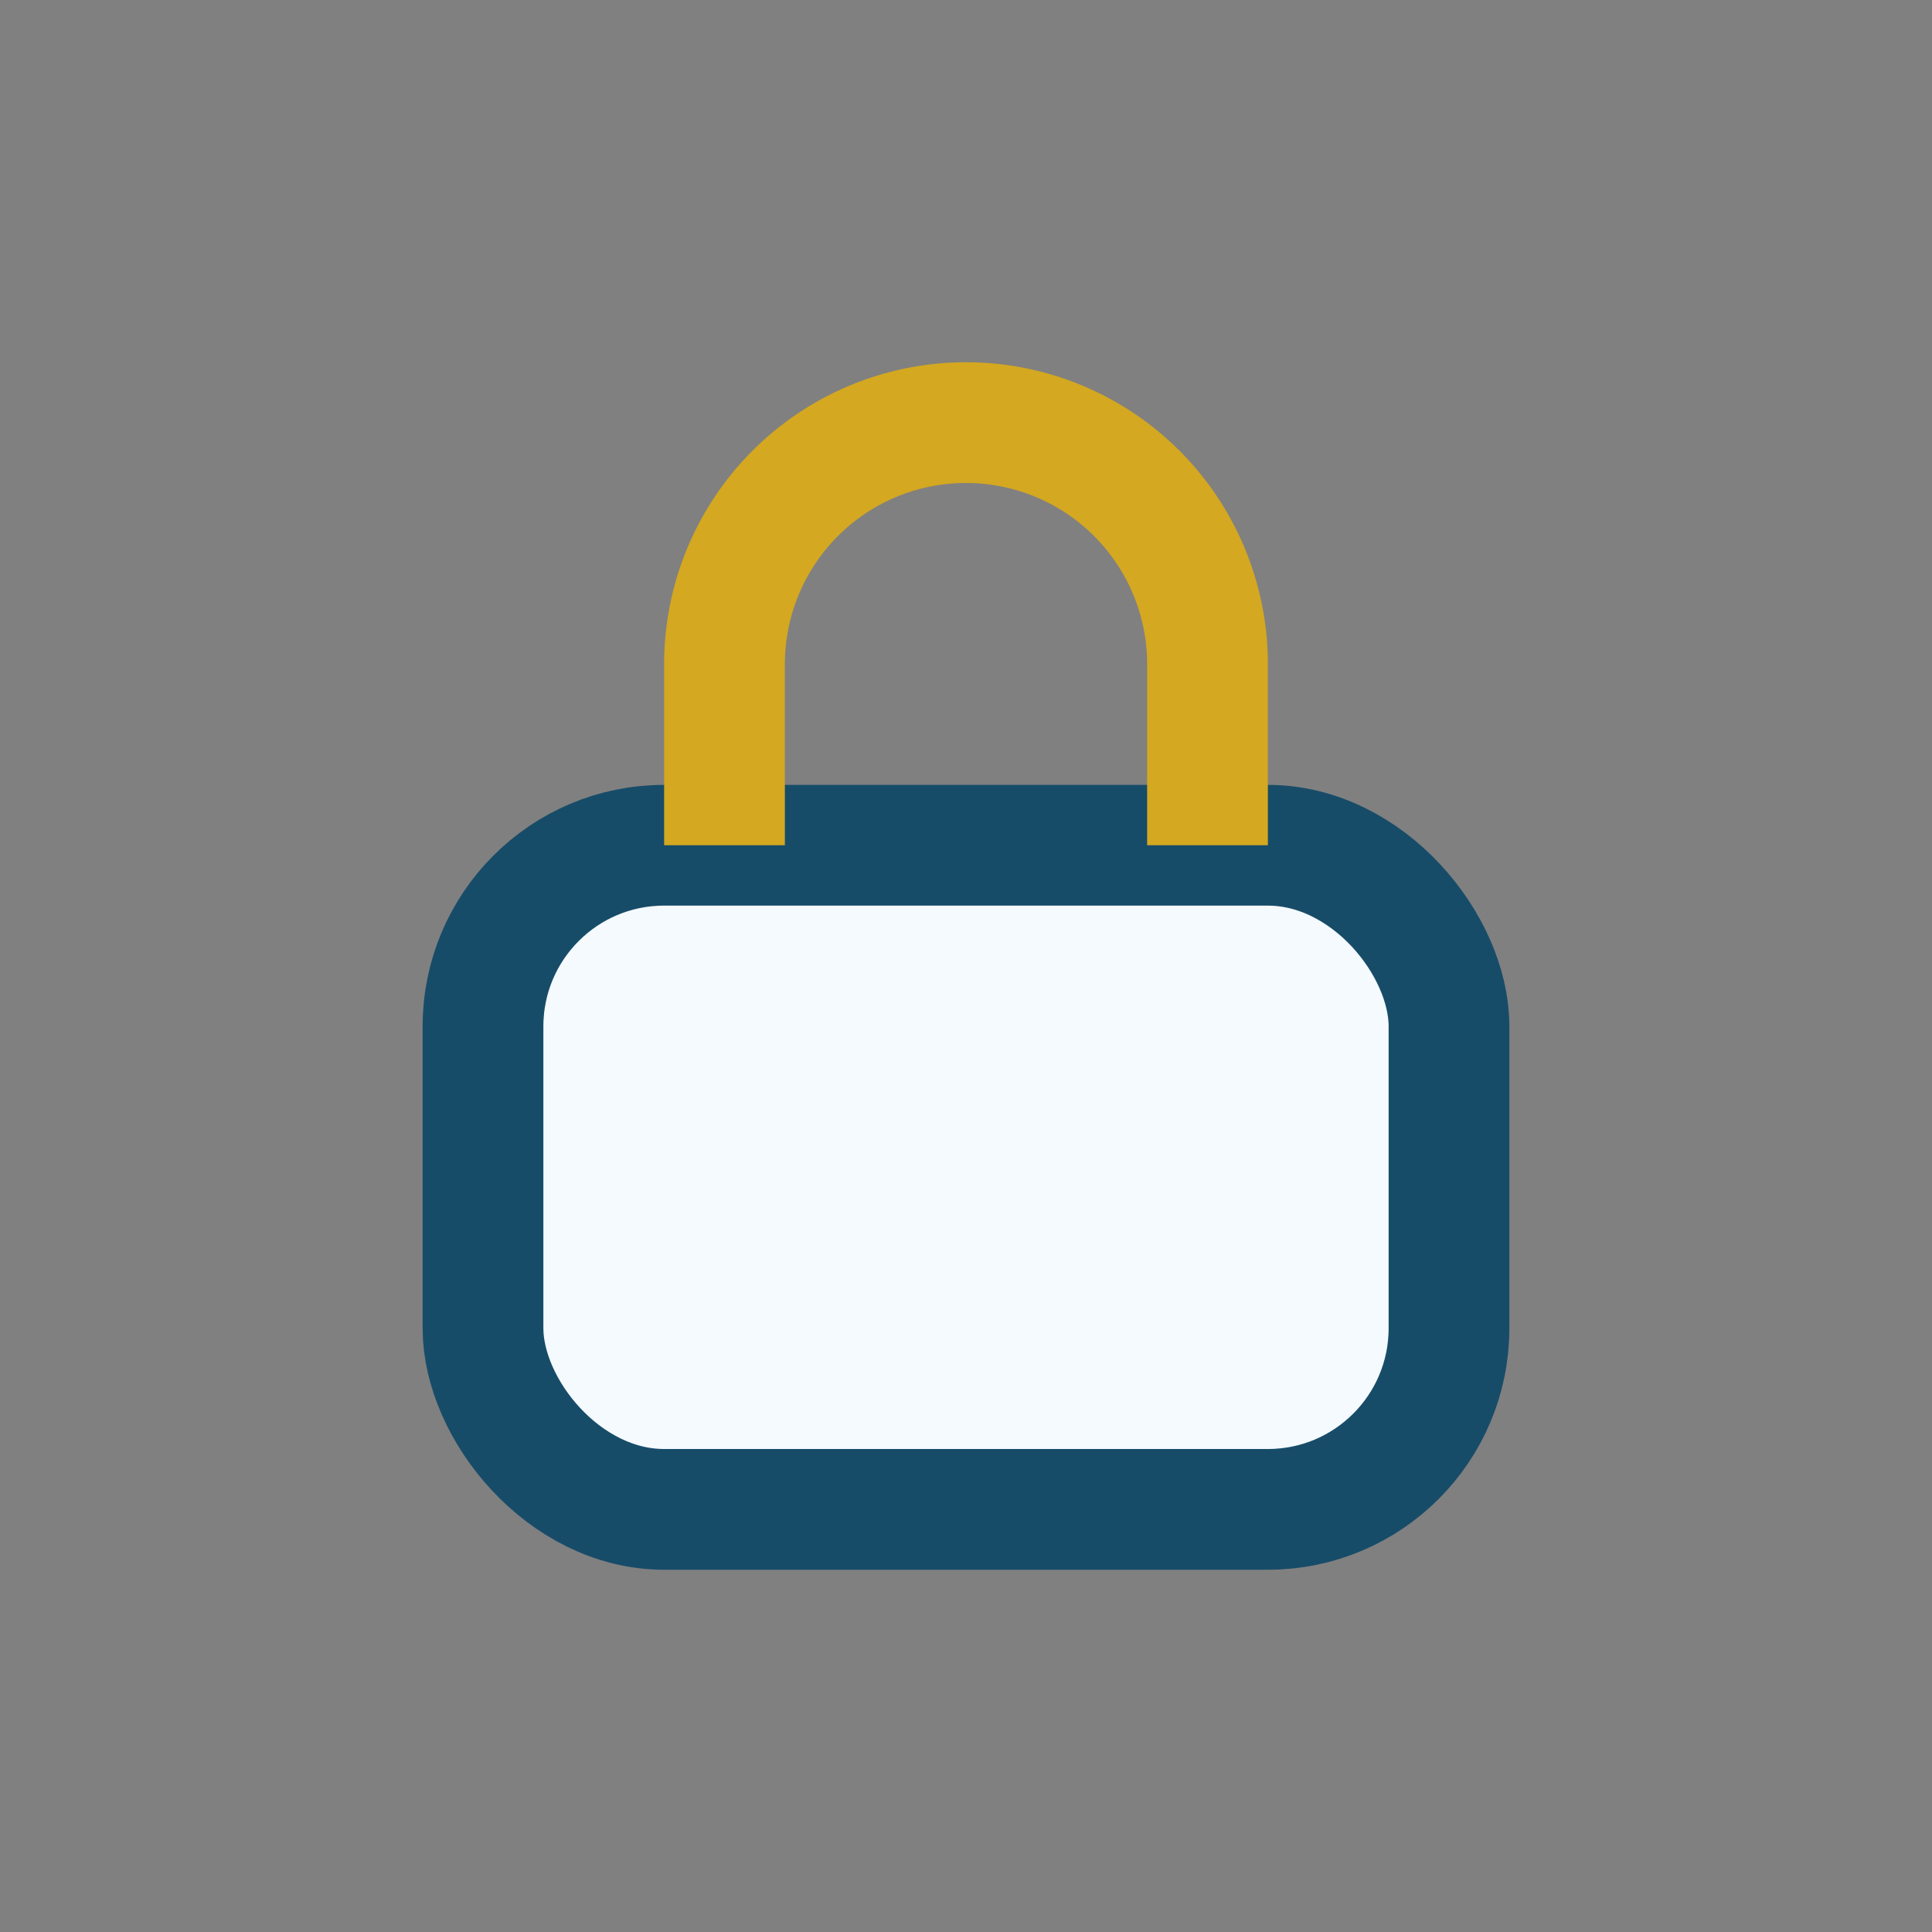 <?xml version="1.0" encoding="UTF-8"?>
<svg xmlns="http://www.w3.org/2000/svg" viewBox="0 0 32 32" width="32" height="32"><rect x="0" y="0" width="32" height="32" fill="#808080" stroke="none"/><rect x="8" y="14" width="16" height="11" rx="3" fill="#F4FAFE" stroke="#174C69" stroke-width="2"/><path d="M12 14v-3a4 4 0 0 1 8 0v3" fill="none" stroke="#D4A820" stroke-width="2"/></svg>